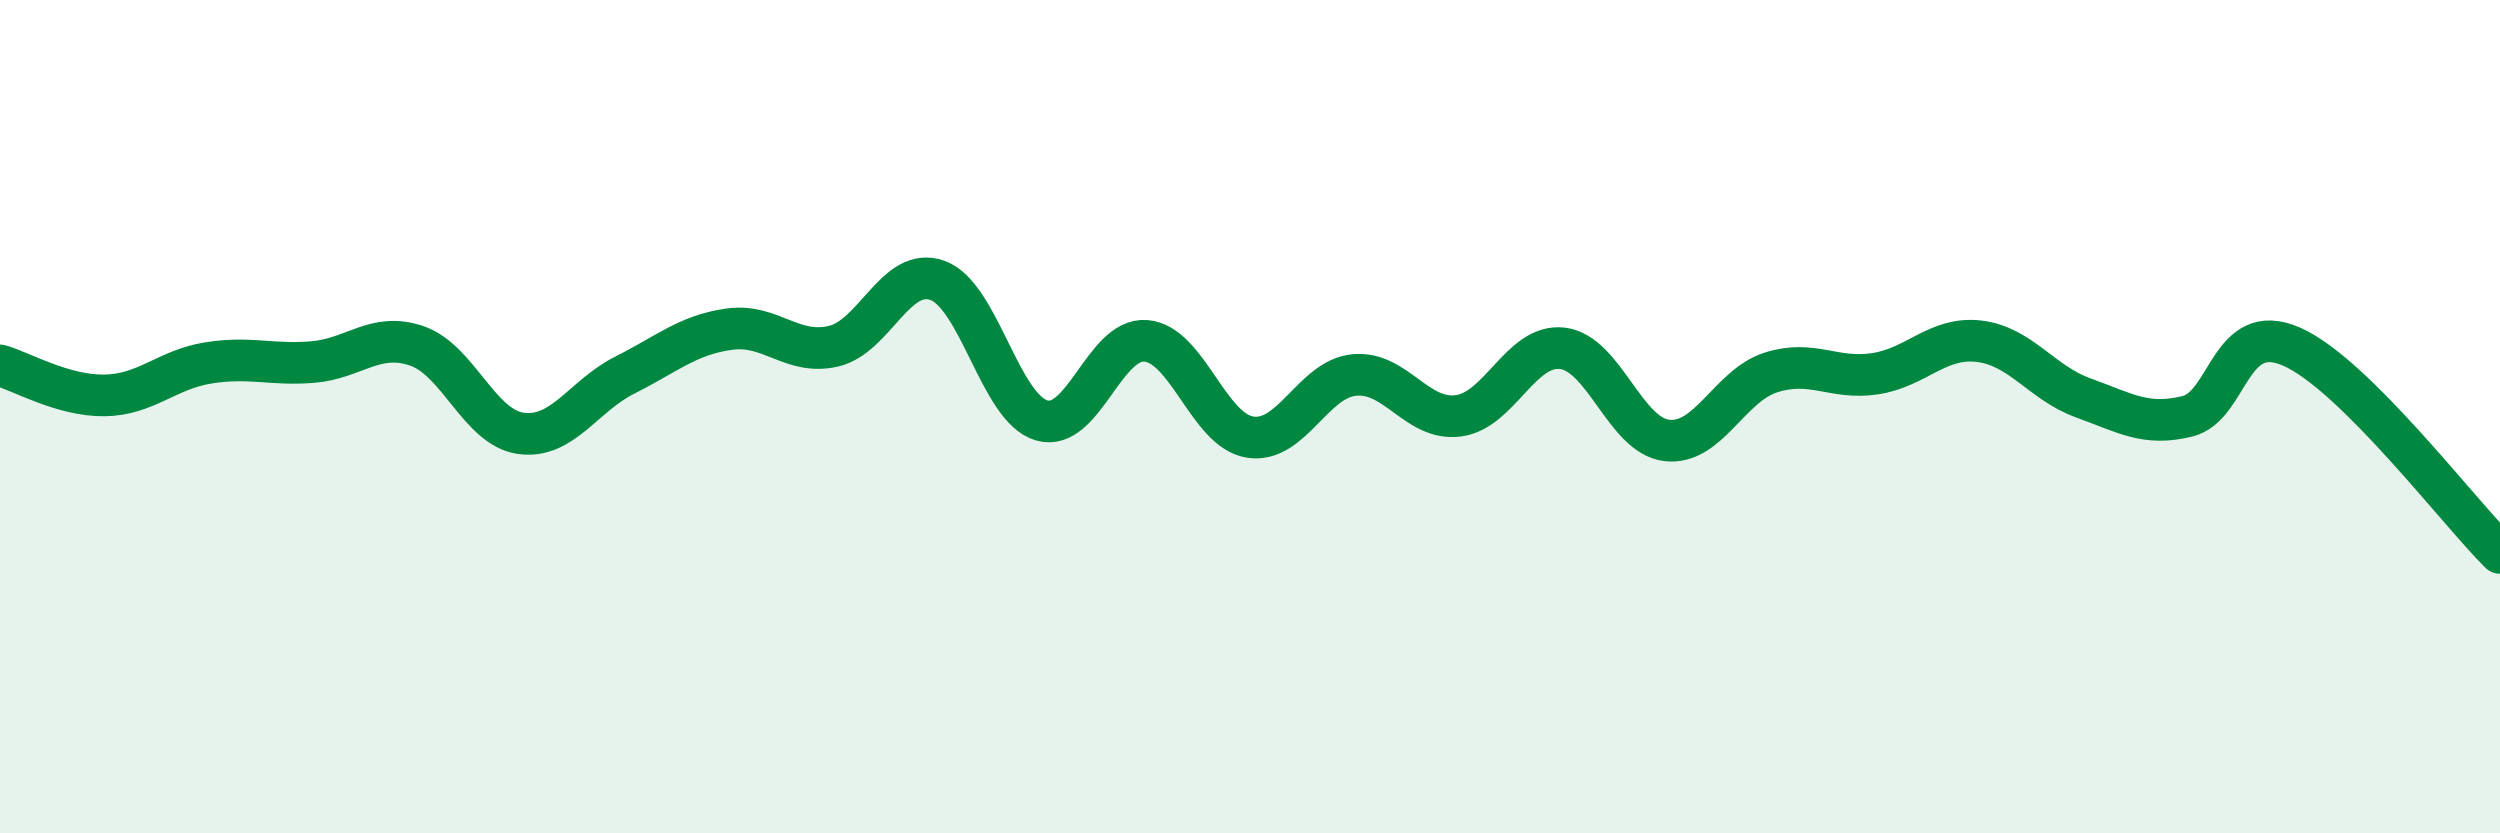 
    <svg width="60" height="20" viewBox="0 0 60 20" xmlns="http://www.w3.org/2000/svg">
      <path
        d="M 0,8.77 C 0.5,8.91 1.5,9.5 2.5,9.49 C 3.5,9.48 4,8.87 5,8.71 C 6,8.55 6.5,8.77 7.5,8.69 C 8.5,8.61 9,7.96 10,8.3 C 11,8.64 11.5,10.26 12.5,10.4 C 13.5,10.54 14,9.5 15,9 C 16,8.5 16.5,8.04 17.5,7.9 C 18.5,7.76 19,8.54 20,8.31 C 21,8.08 21.5,6.37 22.5,6.73 C 23.5,7.09 24,9.8 25,10.09 C 26,10.38 26.5,8.1 27.5,8.18 C 28.5,8.26 29,10.33 30,10.49 C 31,10.65 31.5,9.1 32.5,9 C 33.5,8.9 34,10.11 35,9.98 C 36,9.85 36.5,8.24 37.5,8.36 C 38.5,8.48 39,10.45 40,10.57 C 41,10.69 41.5,9.26 42.5,8.94 C 43.5,8.62 44,9.12 45,8.97 C 46,8.82 46.5,8.07 47.5,8.19 C 48.5,8.31 49,9.19 50,9.55 C 51,9.91 51.5,10.24 52.5,9.99 C 53.5,9.74 53.5,7.66 55,8.32 C 56.5,8.98 59,12.28 60,13.27L60 20L0 20Z"
        fill="#008740"
        opacity="0.1"
        stroke-linecap="round"
        stroke-linejoin="round"
      />
      <path
        d="M 0,8.77 C 0.5,8.91 1.5,9.5 2.5,9.49 C 3.5,9.48 4,8.87 5,8.71 C 6,8.55 6.5,8.77 7.5,8.69 C 8.5,8.61 9,7.96 10,8.3 C 11,8.64 11.5,10.26 12.5,10.4 C 13.5,10.54 14,9.5 15,9 C 16,8.5 16.5,8.04 17.5,7.9 C 18.5,7.76 19,8.54 20,8.31 C 21,8.08 21.5,6.37 22.5,6.73 C 23.5,7.09 24,9.8 25,10.09 C 26,10.38 26.5,8.1 27.5,8.18 C 28.5,8.26 29,10.33 30,10.49 C 31,10.65 31.5,9.1 32.5,9 C 33.5,8.9 34,10.11 35,9.98 C 36,9.85 36.5,8.24 37.5,8.36 C 38.5,8.48 39,10.45 40,10.57 C 41,10.69 41.5,9.26 42.5,8.94 C 43.5,8.62 44,9.12 45,8.97 C 46,8.82 46.5,8.07 47.5,8.19 C 48.5,8.31 49,9.19 50,9.55 C 51,9.91 51.5,10.24 52.5,9.99 C 53.5,9.74 53.5,7.66 55,8.32 C 56.5,8.98 59,12.28 60,13.27"
        stroke="#008740"
        stroke-width="1"
        fill="none"
        stroke-linecap="round"
        stroke-linejoin="round"
      />
    </svg>
  